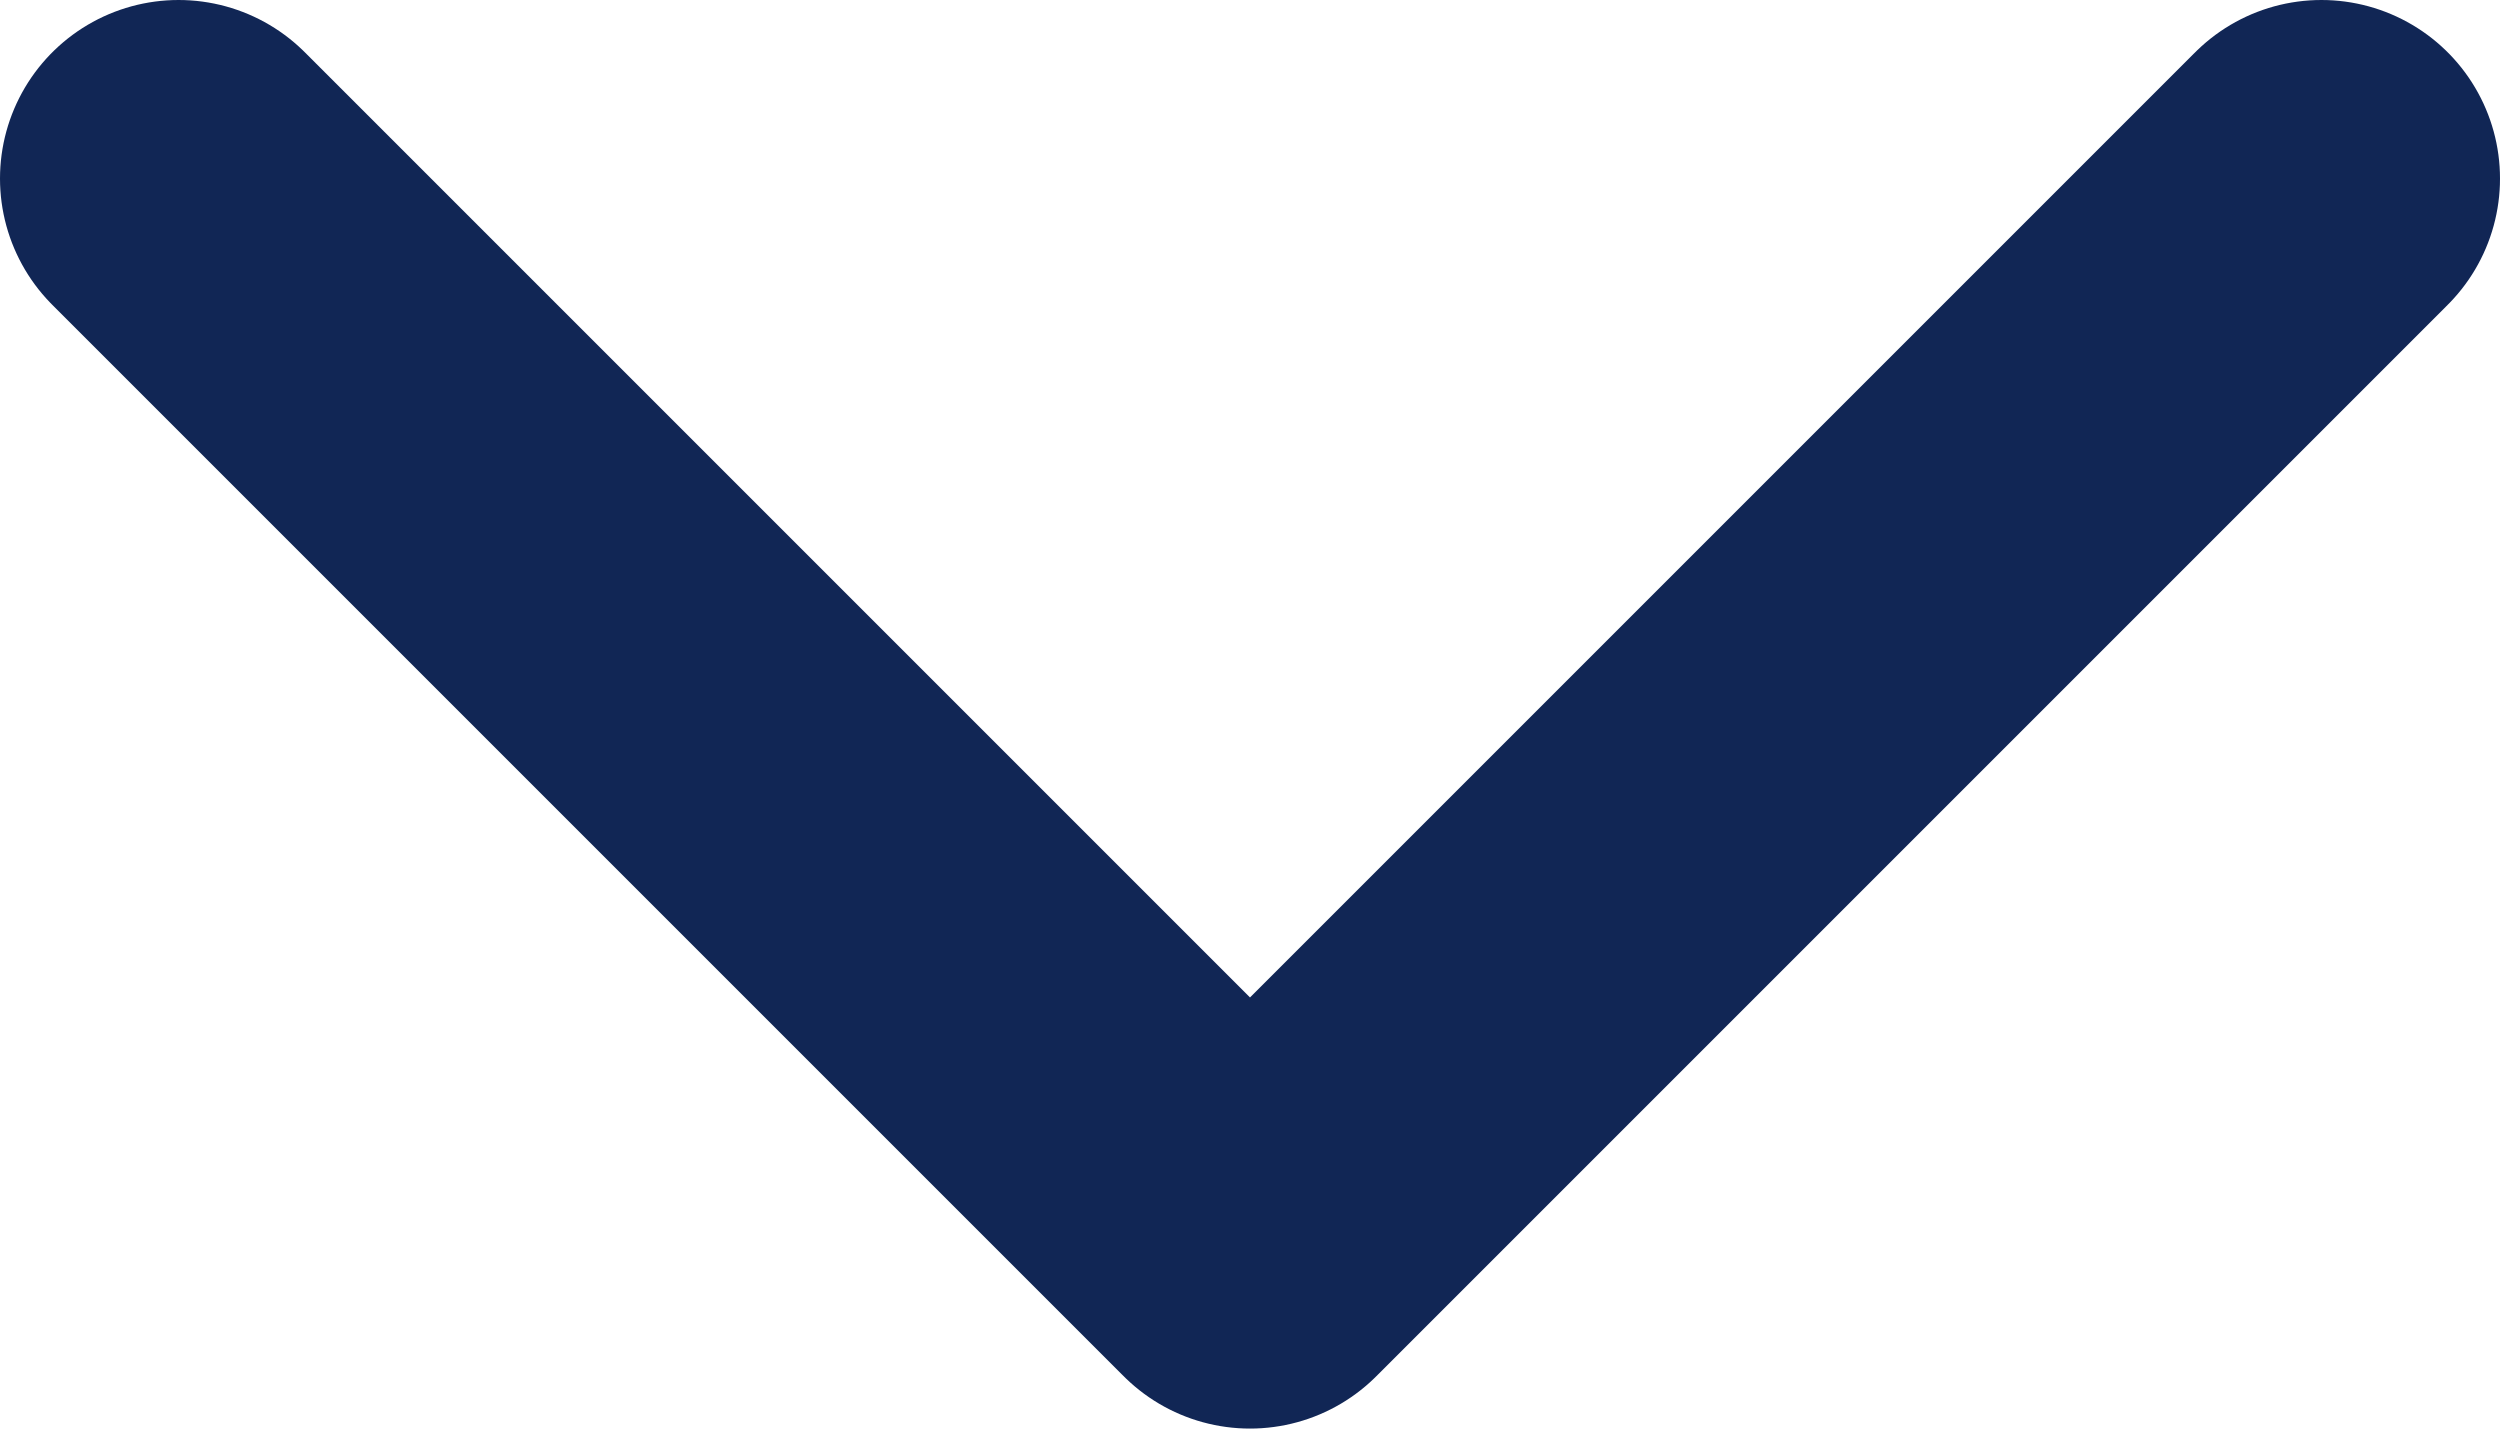 <svg width="14" height="8" viewBox="0 0 14 8" fill="none" xmlns="http://www.w3.org/2000/svg">
<path d="M1 1L7 7L13 1" stroke="#112655" stroke-width="2" stroke-linecap="round" stroke-linejoin="round"/>
</svg>
